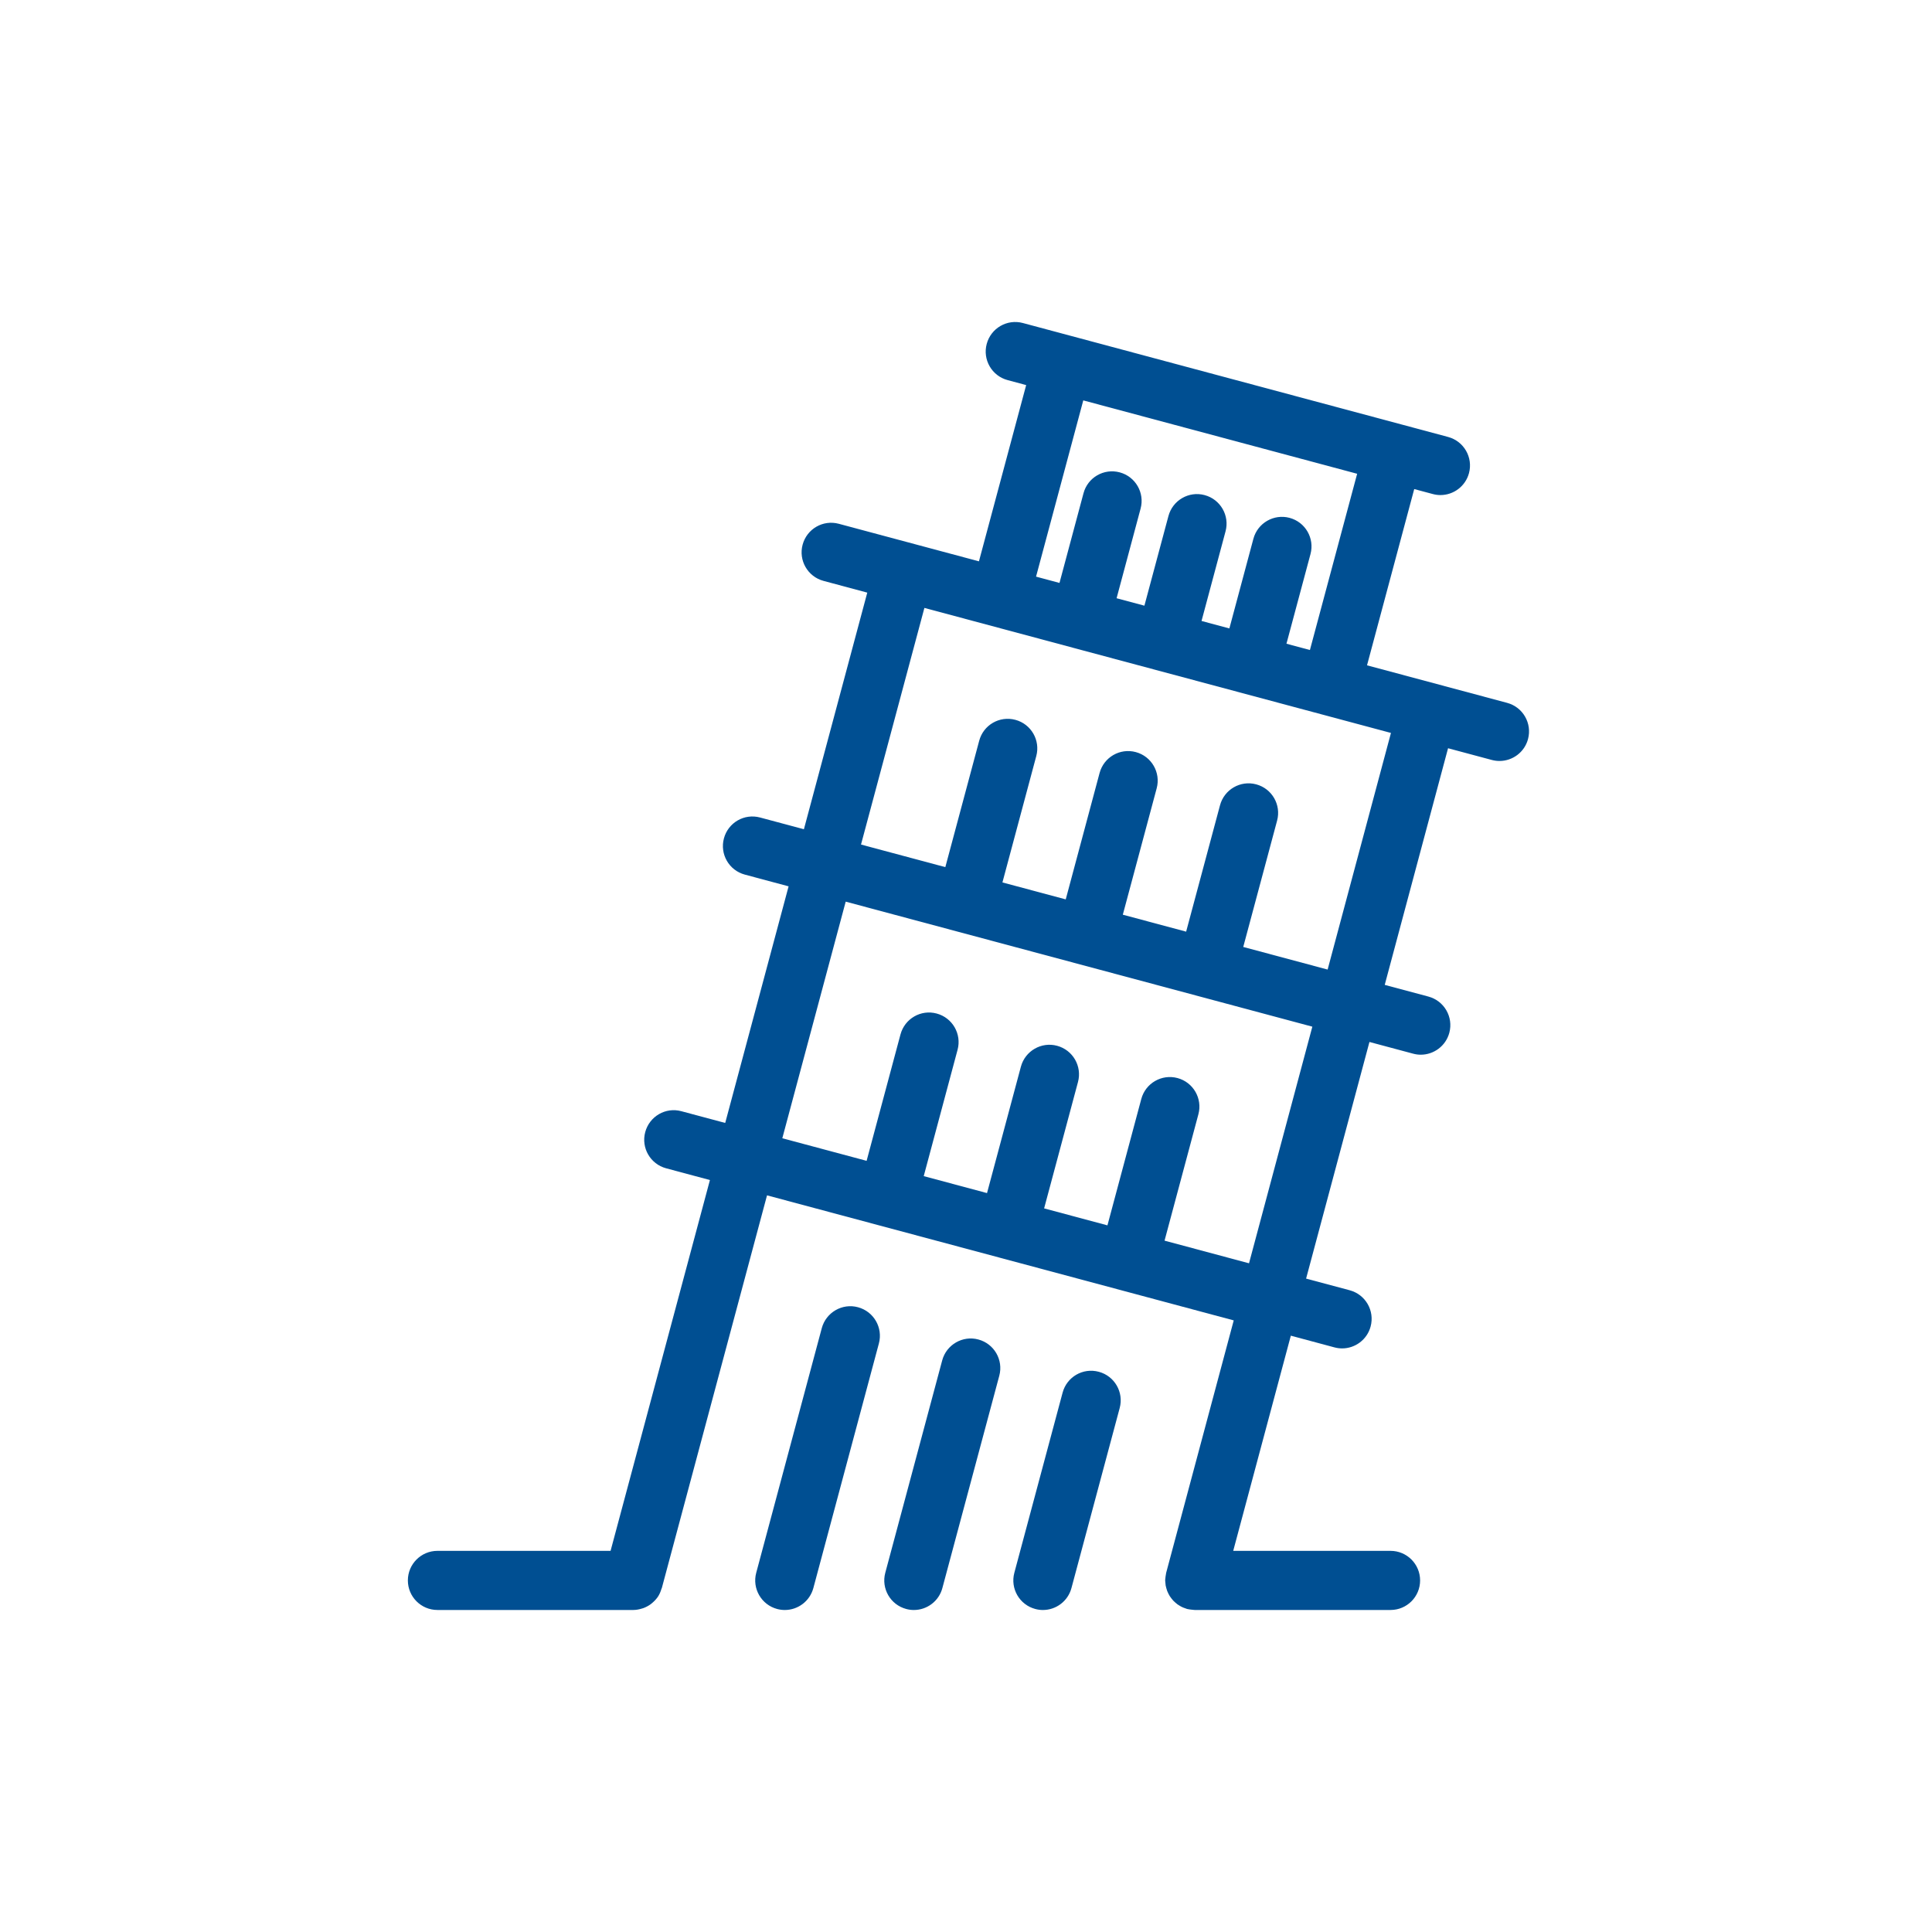 <?xml version="1.0" encoding="UTF-8"?>
<svg width="90px" height="90px" viewBox="0 0 90 90" version="1.1" xmlns="http://www.w3.org/2000/svg" xmlns:xlink="http://www.w3.org/1999/xlink">
    <title>icons / Our Services / Tours and excursions</title>
    <g id="icons-/-Our-Services-/-Tours-and-excursions" stroke="none" stroke-width="1" fill="none" fill-rule="evenodd">
        <path d="M61.846,45.166 L57.915,44.113 L59.493,38.225 C59.689,37.49 59.254,36.735 58.519,36.538 C57.784,36.34 57.03,36.778 56.833,37.512 L55.255,43.4 L52.305,42.61 L53.883,36.722 C54.08,35.987 53.644,35.232 52.909,35.035 C52.171,34.837 51.42,35.275 51.223,36.009 L49.646,41.897 L46.697,41.107 L48.274,35.219 C48.471,34.485 48.035,33.729 47.301,33.533 C46.562,33.335 45.811,33.772 45.615,34.506 L44.037,40.394 L40.109,39.342 L43.062,28.319 L49.971,30.171 C49.972,30.171 49.972,30.171 49.973,30.171 C49.973,30.172 49.973,30.171 49.973,30.172 L64.796,34.143 L61.846,45.166 Z M58.184,58.849 L54.249,57.794 L55.826,51.906 C56.023,51.172 55.587,50.417 54.853,50.22 C54.115,50.023 53.363,50.46 53.166,51.194 L51.589,57.082 L48.639,56.291 L50.217,50.403 C50.414,49.669 49.978,48.914 49.244,48.717 C48.51,48.518 47.754,48.957 47.557,49.691 L45.979,55.579 L43.031,54.788 L44.608,48.901 C44.805,48.167 44.369,47.411 43.634,47.214 C42.897,47.015 42.145,47.454 41.948,48.188 L40.37,54.076 L36.443,53.024 L39.396,42.002 L61.134,47.826 L58.184,58.849 Z M50.463,18.652 L60.598,21.367 L63.221,22.07 L61.021,30.28 L59.928,29.987 L61.048,25.81 C61.245,25.076 60.809,24.321 60.074,24.124 C59.342,23.927 58.584,24.364 58.388,25.098 L57.269,29.275 L55.972,28.927 L57.091,24.75 C57.288,24.016 56.852,23.261 56.117,23.064 C55.384,22.865 54.628,23.303 54.431,24.037 L53.311,28.215 L52.015,27.868 L53.134,23.69 C53.331,22.955 52.895,22.201 52.16,22.004 C51.421,21.807 50.67,22.243 50.474,22.977 L49.355,27.155 L48.263,26.862 L50.463,18.652 Z M70.208,32.742 L63.681,30.993 L65.88,22.783 L66.745,23.014 C66.864,23.047 66.984,23.062 67.102,23.062 C67.709,23.062 68.266,22.656 68.431,22.041 C68.628,21.306 68.192,20.552 67.457,20.355 L65.264,19.767 C65.264,19.767 65.264,19.767 65.264,19.767 L57.554,17.701 L47.652,15.048 C46.914,14.849 46.162,15.287 45.965,16.021 C45.768,16.756 46.204,17.511 46.939,17.707 L47.803,17.939 L45.603,26.149 L39.075,24.4 C38.337,24.202 37.586,24.64 37.389,25.374 C37.192,26.108 37.628,26.864 38.363,27.06 L40.401,27.607 L37.449,38.629 L35.409,38.083 C34.67,37.884 33.919,38.322 33.723,39.056 C33.526,39.791 33.962,40.546 34.696,40.742 L36.736,41.289 L33.783,52.311 L31.743,51.765 C31.006,51.564 30.254,52.004 30.057,52.738 C29.86,53.473 30.296,54.227 31.031,54.424 L33.071,54.971 L28.443,72.245 L20.377,72.245 C19.617,72.245 19,72.862 19,73.622 C19,74.383 19.617,74.999 20.377,74.999 L29.498,74.999 C29.499,74.999 29.5,75 29.5,75 C29.502,75 29.504,74.999 29.506,74.999 C29.643,74.998 29.774,74.972 29.898,74.934 C29.923,74.926 29.946,74.92 29.971,74.912 C30.092,74.867 30.205,74.807 30.309,74.732 C30.327,74.718 30.344,74.703 30.362,74.689 C30.463,74.606 30.555,74.514 30.63,74.407 C30.633,74.402 30.636,74.399 30.64,74.395 C30.718,74.281 30.772,74.151 30.813,74.015 C30.817,74.002 30.826,73.992 30.83,73.979 L35.731,55.684 L40.987,57.092 C40.988,57.092 40.988,57.092 40.988,57.092 C40.988,57.092 40.988,57.092 40.988,57.092 L46.594,58.594 C46.595,58.594 46.596,58.595 46.596,58.595 C46.597,58.595 46.598,58.595 46.598,58.595 L57.472,61.509 L54.325,73.266 C54.321,73.279 54.322,73.29 54.319,73.302 C54.308,73.35 54.301,73.398 54.295,73.447 C54.29,73.493 54.283,73.538 54.281,73.584 C54.281,73.597 54.278,73.609 54.278,73.622 C54.278,73.653 54.285,73.68 54.286,73.71 C54.29,73.76 54.293,73.809 54.301,73.858 C54.309,73.901 54.321,73.942 54.332,73.984 C54.344,74.028 54.356,74.071 54.372,74.113 C54.388,74.155 54.407,74.195 54.427,74.235 C54.447,74.274 54.467,74.313 54.49,74.35 C54.513,74.387 54.539,74.422 54.566,74.456 C54.593,74.493 54.621,74.528 54.652,74.561 C54.681,74.592 54.712,74.619 54.743,74.647 C54.778,74.678 54.812,74.709 54.85,74.736 C54.886,74.762 54.923,74.784 54.961,74.806 C54.999,74.829 55.037,74.851 55.079,74.869 C55.123,74.89 55.168,74.906 55.215,74.921 C55.243,74.93 55.269,74.945 55.298,74.952 C55.311,74.956 55.324,74.956 55.337,74.959 C55.382,74.97 55.428,74.975 55.475,74.981 C55.523,74.988 55.57,74.994 55.618,74.996 C55.63,74.996 55.642,74.999 55.655,74.999 L64.777,74.999 C65.538,74.999 66.154,74.383 66.154,73.622 C66.154,72.862 65.538,72.245 64.777,72.245 L57.448,72.245 L60.132,62.221 L62.163,62.766 C62.283,62.798 62.402,62.814 62.52,62.814 C63.128,62.814 63.685,62.407 63.849,61.793 C64.046,61.058 63.61,60.303 62.876,60.106 L60.843,59.562 L63.794,48.539 L65.829,49.084 C65.949,49.117 66.068,49.132 66.185,49.132 C66.793,49.132 67.35,48.726 67.515,48.111 C67.712,47.376 67.276,46.621 66.541,46.424 L64.506,45.879 L67.456,34.856 L69.495,35.402 C69.615,35.434 69.735,35.449 69.852,35.449 C70.46,35.449 71.017,35.044 71.181,34.429 C71.378,33.694 70.943,32.939 70.208,32.742 L70.208,32.742 Z" id="Fill-1" fill="#004F92"></path>
        <path d="M45.577,62.399 C44.846,62.2 44.087,62.639 43.891,63.373 L41.24,73.266 C41.043,74.001 41.479,74.756 42.213,74.952 C42.332,74.985 42.453,75 42.571,75 C43.179,75 43.735,74.594 43.899,73.979 L46.551,64.086 C46.748,63.351 46.312,62.596 45.577,62.399" id="Fill-4" fill="#004F92"></path>
        <path d="M51.186,63.903 C50.446,63.704 49.696,64.142 49.5,64.876 L47.252,73.266 C47.055,74.001 47.491,74.756 48.226,74.952 C48.345,74.985 48.465,75 48.583,75 C49.191,75 49.747,74.594 49.912,73.979 L52.16,65.589 C52.357,64.854 51.921,64.099 51.186,63.903" id="Fill-6" fill="#004F92"></path>
        <path d="M39.968,60.896 C39.237,60.697 38.479,61.136 38.282,61.87 L35.228,73.266 C35.031,74.001 35.467,74.756 36.202,74.953 C36.321,74.984 36.441,75 36.559,75 C37.167,75 37.723,74.594 37.889,73.979 L40.942,62.583 C41.139,61.848 40.703,61.093 39.968,60.896" id="Fill-8" fill="#004F92"></path>
    </g>
</svg>